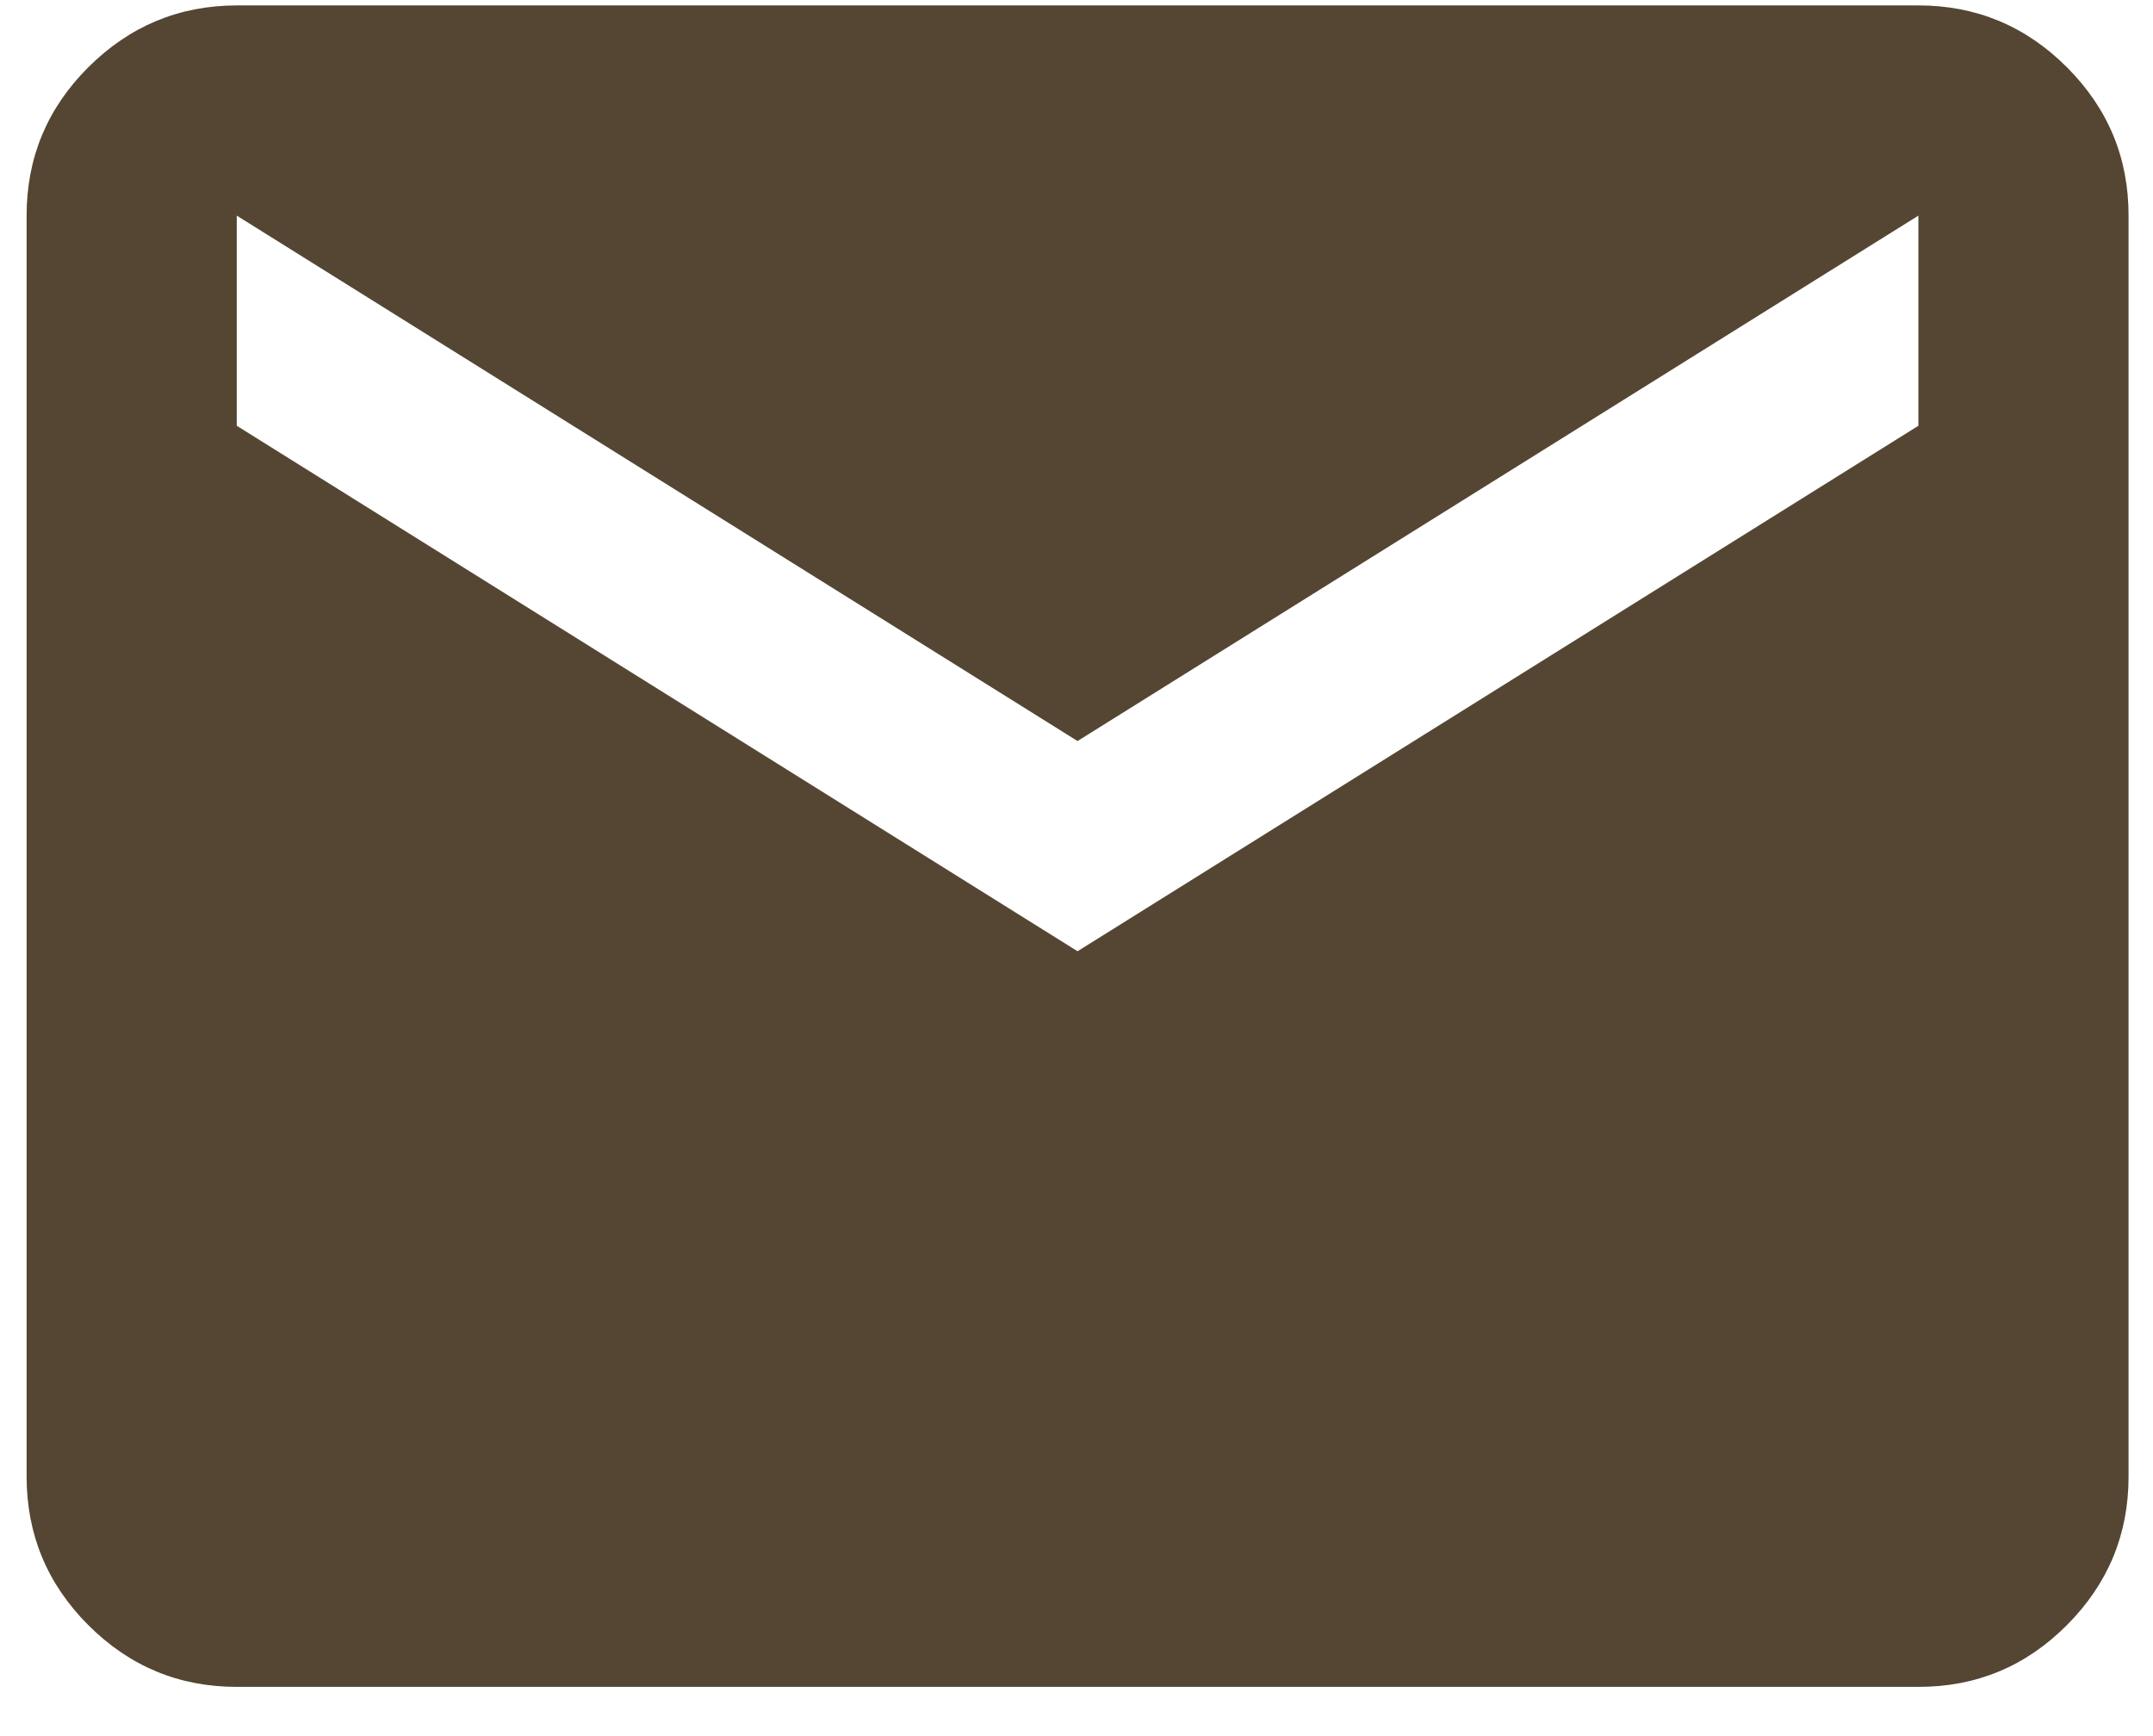 <svg width="31" height="25" viewBox="0 0 31 25" fill="none" xmlns="http://www.w3.org/2000/svg">
<path d="M3.409 24.291C2.577 24.291 1.865 23.995 1.272 23.402C0.68 22.81 0.384 22.098 0.383 21.264V3.105C0.383 2.272 0.679 1.56 1.272 0.968C1.866 0.376 2.578 0.079 3.409 0.078H27.622C28.454 0.078 29.167 0.375 29.76 0.968C30.353 1.561 30.649 2.273 30.648 3.105V21.264C30.648 22.096 30.352 22.809 29.76 23.402C29.168 23.996 28.455 24.292 27.622 24.291H3.409ZM15.515 13.698L27.622 6.131V3.105L15.515 10.671L3.409 3.105V6.131L15.515 13.698Z" fill="#544632"/>
</svg>
